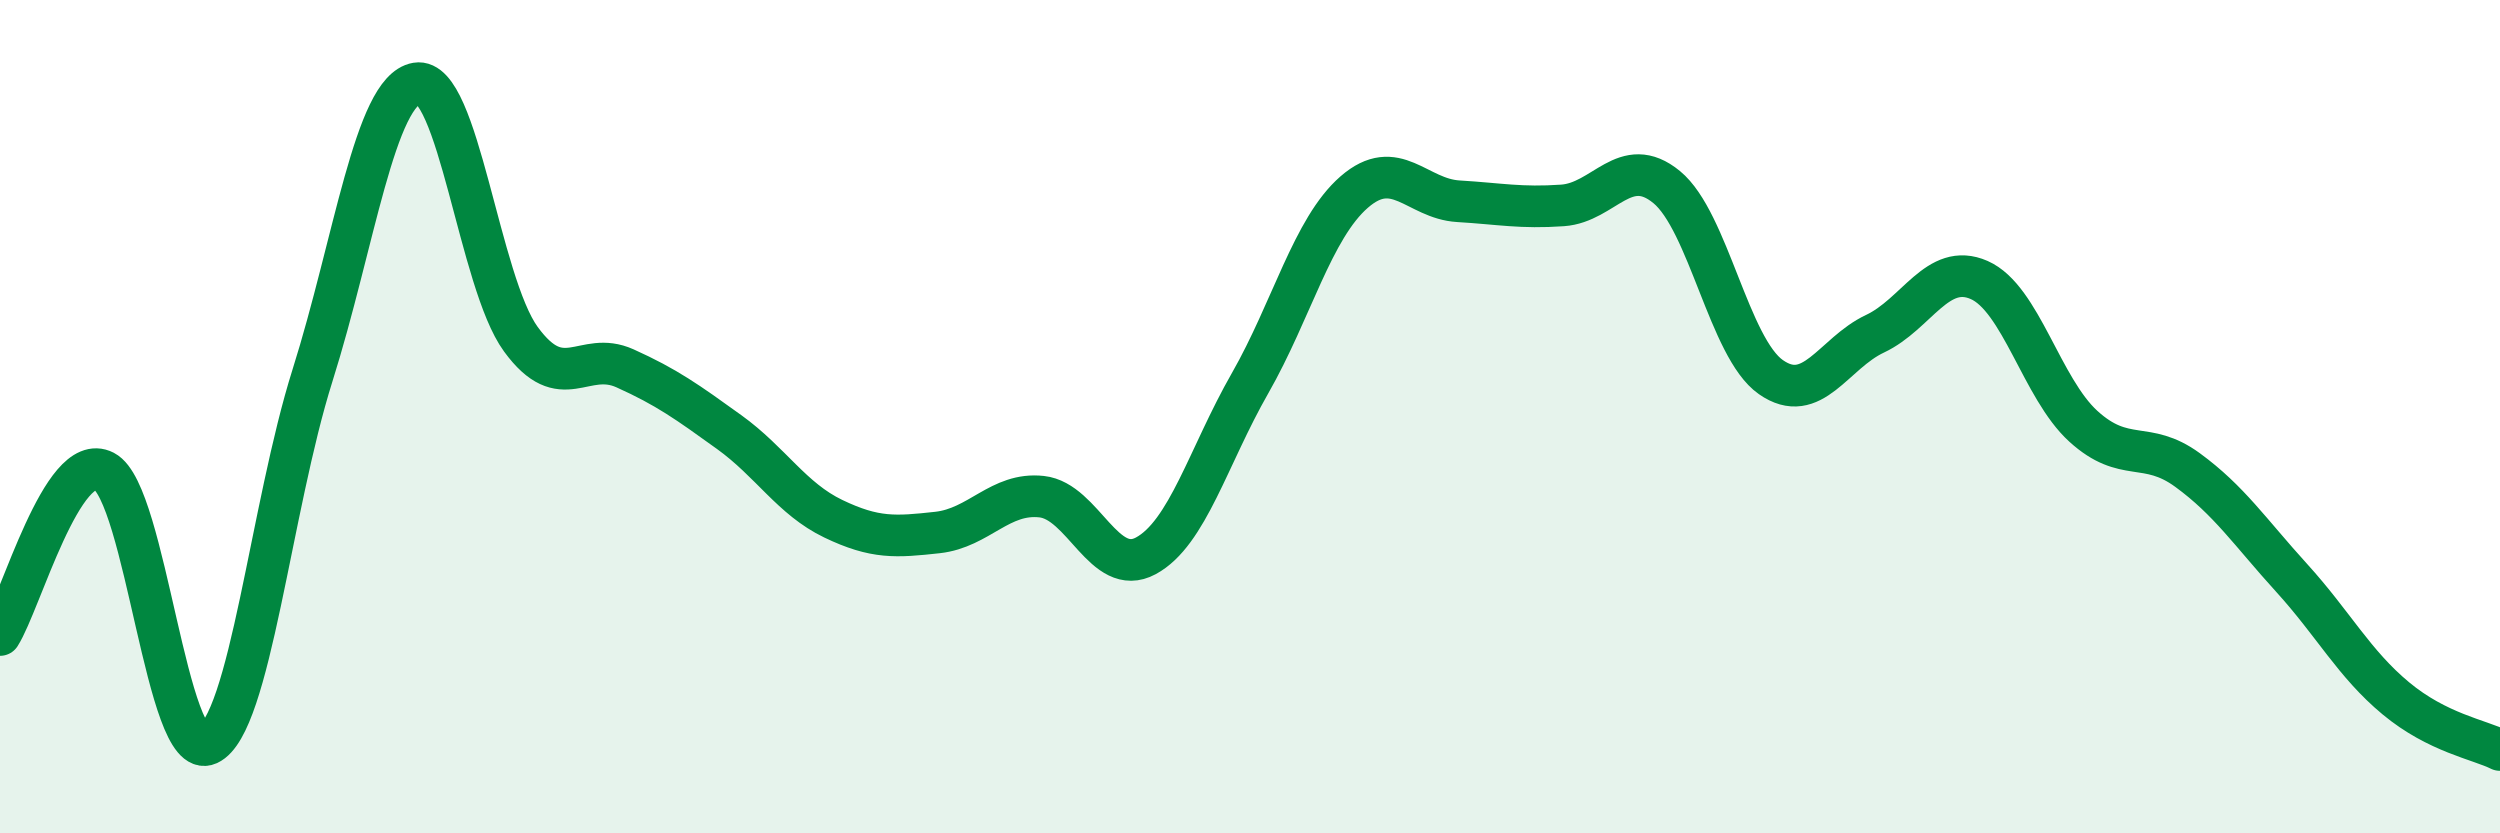 
    <svg width="60" height="20" viewBox="0 0 60 20" xmlns="http://www.w3.org/2000/svg">
      <path
        d="M 0,15.24 C 0.5,14.45 1.5,10.79 2.5,11.31 C 3.5,11.83 4,18.32 5,17.86 C 6,17.4 6.5,12.18 7.5,9.01 C 8.5,5.84 9,2.17 10,2 C 11,1.83 11.5,6.77 12.5,8.14 C 13.5,9.51 14,8.39 15,8.84 C 16,9.29 16.5,9.65 17.5,10.37 C 18.5,11.09 19,11.97 20,12.45 C 21,12.93 21.5,12.89 22.5,12.78 C 23.5,12.67 24,11.81 25,11.92 C 26,12.03 26.5,13.88 27.5,13.34 C 28.5,12.8 29,10.95 30,9.2 C 31,7.45 31.5,5.48 32.5,4.61 C 33.5,3.74 34,4.77 35,4.83 C 36,4.89 36.5,5 37.5,4.93 C 38.5,4.86 39,3.67 40,4.49 C 41,5.31 41.5,8.35 42.5,9.05 C 43.5,9.75 44,8.48 45,8.01 C 46,7.54 46.5,6.28 47.5,6.72 C 48.5,7.16 49,9.32 50,10.23 C 51,11.14 51.5,10.55 52.5,11.28 C 53.5,12.01 54,12.77 55,13.87 C 56,14.97 56.5,15.93 57.5,16.76 C 58.5,17.59 59.5,17.75 60,18L60 20L0 20Z"
        fill="#008740"
        opacity="0.1"
        stroke-linecap="round"
        stroke-linejoin="round"
      />
      <path
        d="M 0,15.24 C 0.5,14.45 1.5,10.79 2.5,11.31 C 3.5,11.83 4,18.32 5,17.86 C 6,17.4 6.5,12.18 7.5,9.01 C 8.5,5.84 9,2.17 10,2 C 11,1.83 11.5,6.77 12.5,8.14 C 13.5,9.51 14,8.39 15,8.84 C 16,9.29 16.5,9.65 17.5,10.37 C 18.5,11.09 19,11.97 20,12.45 C 21,12.93 21.5,12.89 22.5,12.78 C 23.5,12.67 24,11.81 25,11.92 C 26,12.03 26.5,13.88 27.5,13.34 C 28.5,12.8 29,10.95 30,9.2 C 31,7.45 31.5,5.48 32.5,4.61 C 33.5,3.74 34,4.77 35,4.83 C 36,4.89 36.5,5 37.5,4.93 C 38.5,4.86 39,3.67 40,4.49 C 41,5.31 41.5,8.35 42.5,9.05 C 43.5,9.75 44,8.48 45,8.01 C 46,7.54 46.5,6.28 47.5,6.72 C 48.5,7.16 49,9.32 50,10.23 C 51,11.14 51.5,10.55 52.5,11.28 C 53.5,12.01 54,12.77 55,13.87 C 56,14.97 56.5,15.93 57.5,16.76 C 58.5,17.59 59.5,17.75 60,18"
        stroke="#008740"
        stroke-width="1"
        fill="none"
        stroke-linecap="round"
        stroke-linejoin="round"
      />
    </svg>
  